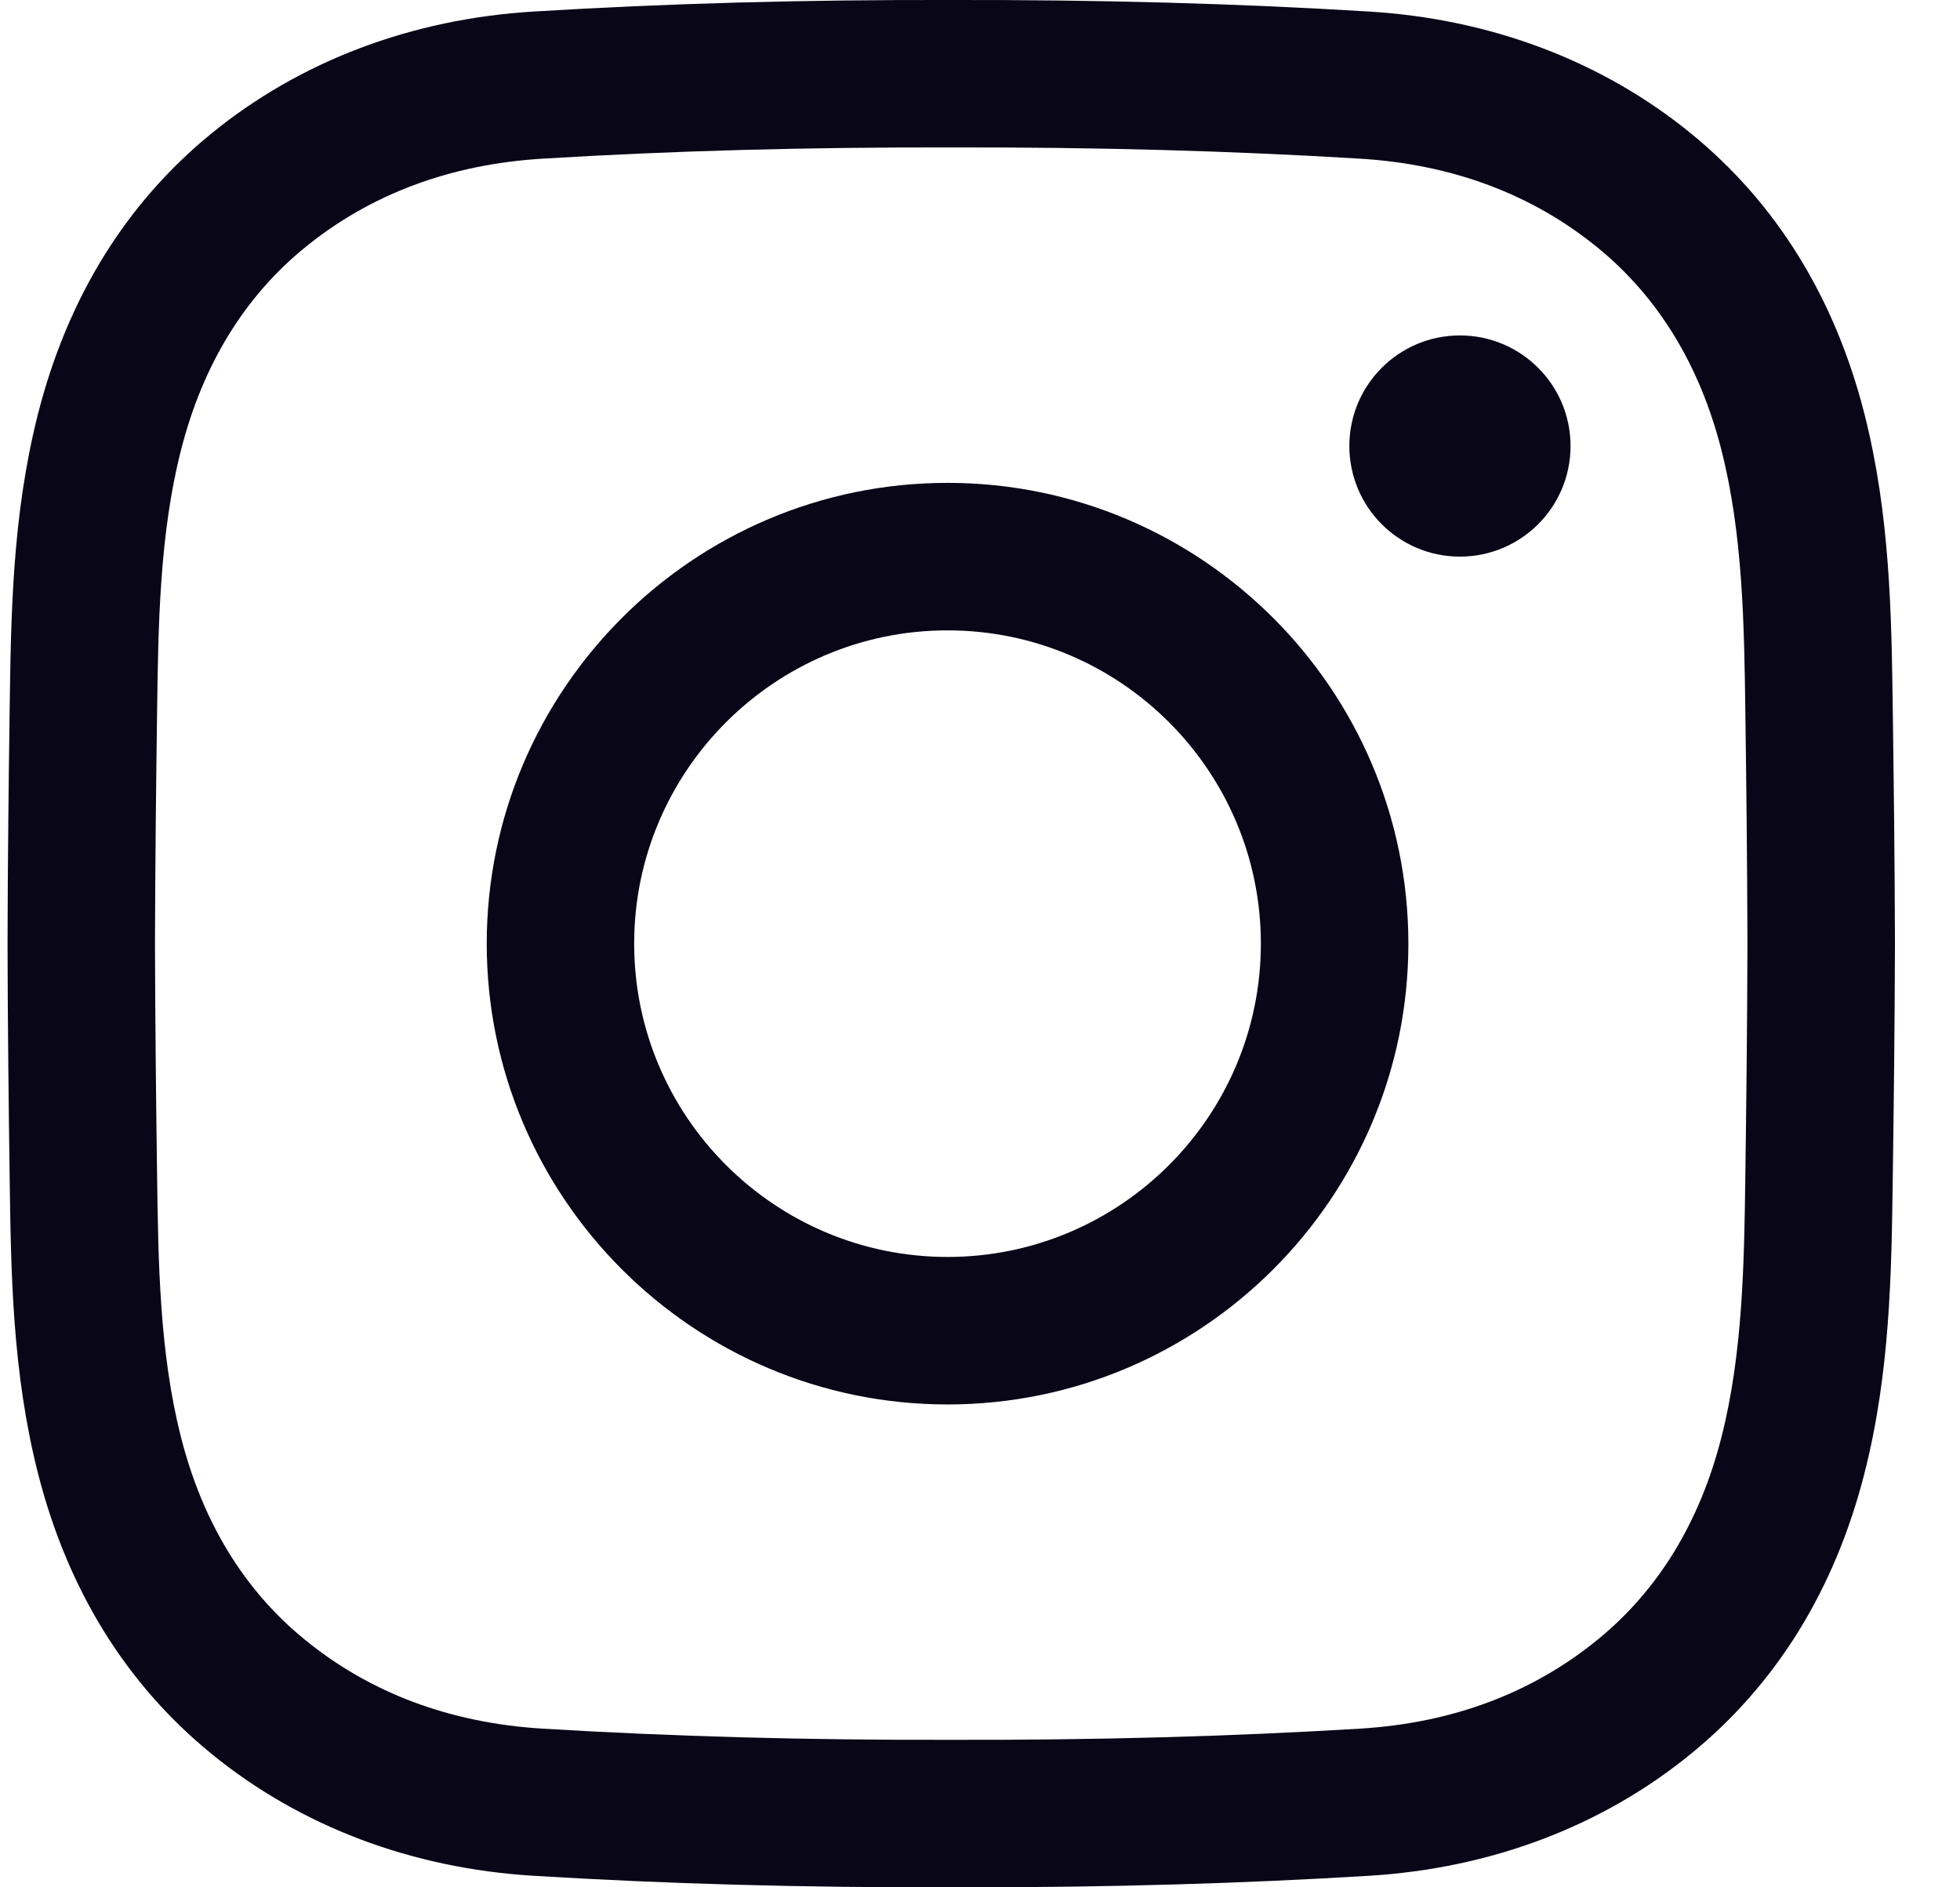 <svg width="27" height="26" viewBox="0 0 27 26" fill="none" xmlns="http://www.w3.org/2000/svg">
<path d="M13.36 26C13.274 26 13.188 26 13.101 26C11.063 26.005 9.18 25.953 7.348 25.841C5.669 25.739 4.137 25.159 2.916 24.163C1.738 23.203 0.934 21.904 0.525 20.304C0.17 18.911 0.151 17.543 0.133 16.22C0.12 15.271 0.106 14.146 0.104 13.002C0.106 11.854 0.12 10.729 0.133 9.78C0.151 8.457 0.17 7.089 0.525 5.696C0.934 4.096 1.738 2.797 2.916 1.836C4.137 0.841 5.669 0.261 7.349 0.159C9.18 0.047 11.064 -0.005 13.106 0C15.145 -0.004 17.027 0.047 18.859 0.159C20.538 0.261 22.07 0.841 23.291 1.836C24.469 2.797 25.273 4.096 25.682 5.696C26.037 7.089 26.056 8.457 26.074 9.78C26.087 10.729 26.101 11.854 26.104 12.998V13.002C26.101 14.146 26.087 15.271 26.074 16.22C26.056 17.543 26.038 18.91 25.682 20.304C25.273 21.904 24.469 23.203 23.291 24.163C22.07 25.159 20.538 25.739 18.859 25.841C17.105 25.948 15.303 26 13.36 26ZM13.101 23.968C15.106 23.973 16.947 23.922 18.735 23.814C20.005 23.737 21.105 23.325 22.007 22.589C22.841 21.91 23.415 20.972 23.713 19.802C24.009 18.642 24.027 17.396 24.043 16.192C24.056 15.249 24.069 14.133 24.072 13C24.069 11.867 24.056 10.751 24.043 9.808C24.027 8.603 24.009 7.358 23.713 6.198C23.415 5.028 22.841 4.09 22.007 3.41C21.105 2.675 20.005 2.263 18.735 2.186C16.947 2.077 15.106 2.027 13.106 2.031C11.101 2.027 9.26 2.077 7.472 2.186C6.202 2.263 5.101 2.675 4.2 3.41C3.366 4.09 2.792 5.028 2.494 6.198C2.198 7.358 2.18 8.603 2.164 9.808C2.151 10.751 2.138 11.869 2.135 13.002C2.138 14.131 2.151 15.249 2.164 16.192C2.18 17.396 2.198 18.642 2.494 19.802C2.792 20.972 3.366 21.91 4.2 22.589C5.101 23.325 6.202 23.736 7.472 23.814C9.26 23.922 11.102 23.973 13.101 23.968ZM13.053 19.348C9.553 19.348 6.705 16.5 6.705 13C6.705 9.5 9.553 6.652 13.053 6.652C16.553 6.652 19.401 9.5 19.401 13C19.401 16.5 16.553 19.348 13.053 19.348ZM13.053 8.684C10.673 8.684 8.736 10.62 8.736 13C8.736 15.38 10.673 17.316 13.053 17.316C15.433 17.316 17.369 15.38 17.369 13C17.369 10.62 15.433 8.684 13.053 8.684ZM20.111 4.621C19.27 4.621 18.588 5.303 18.588 6.144C18.588 6.986 19.27 7.668 20.111 7.668C20.953 7.668 21.635 6.986 21.635 6.144C21.635 5.303 20.953 4.621 20.111 4.621Z" fill="#090618"/>
</svg>
